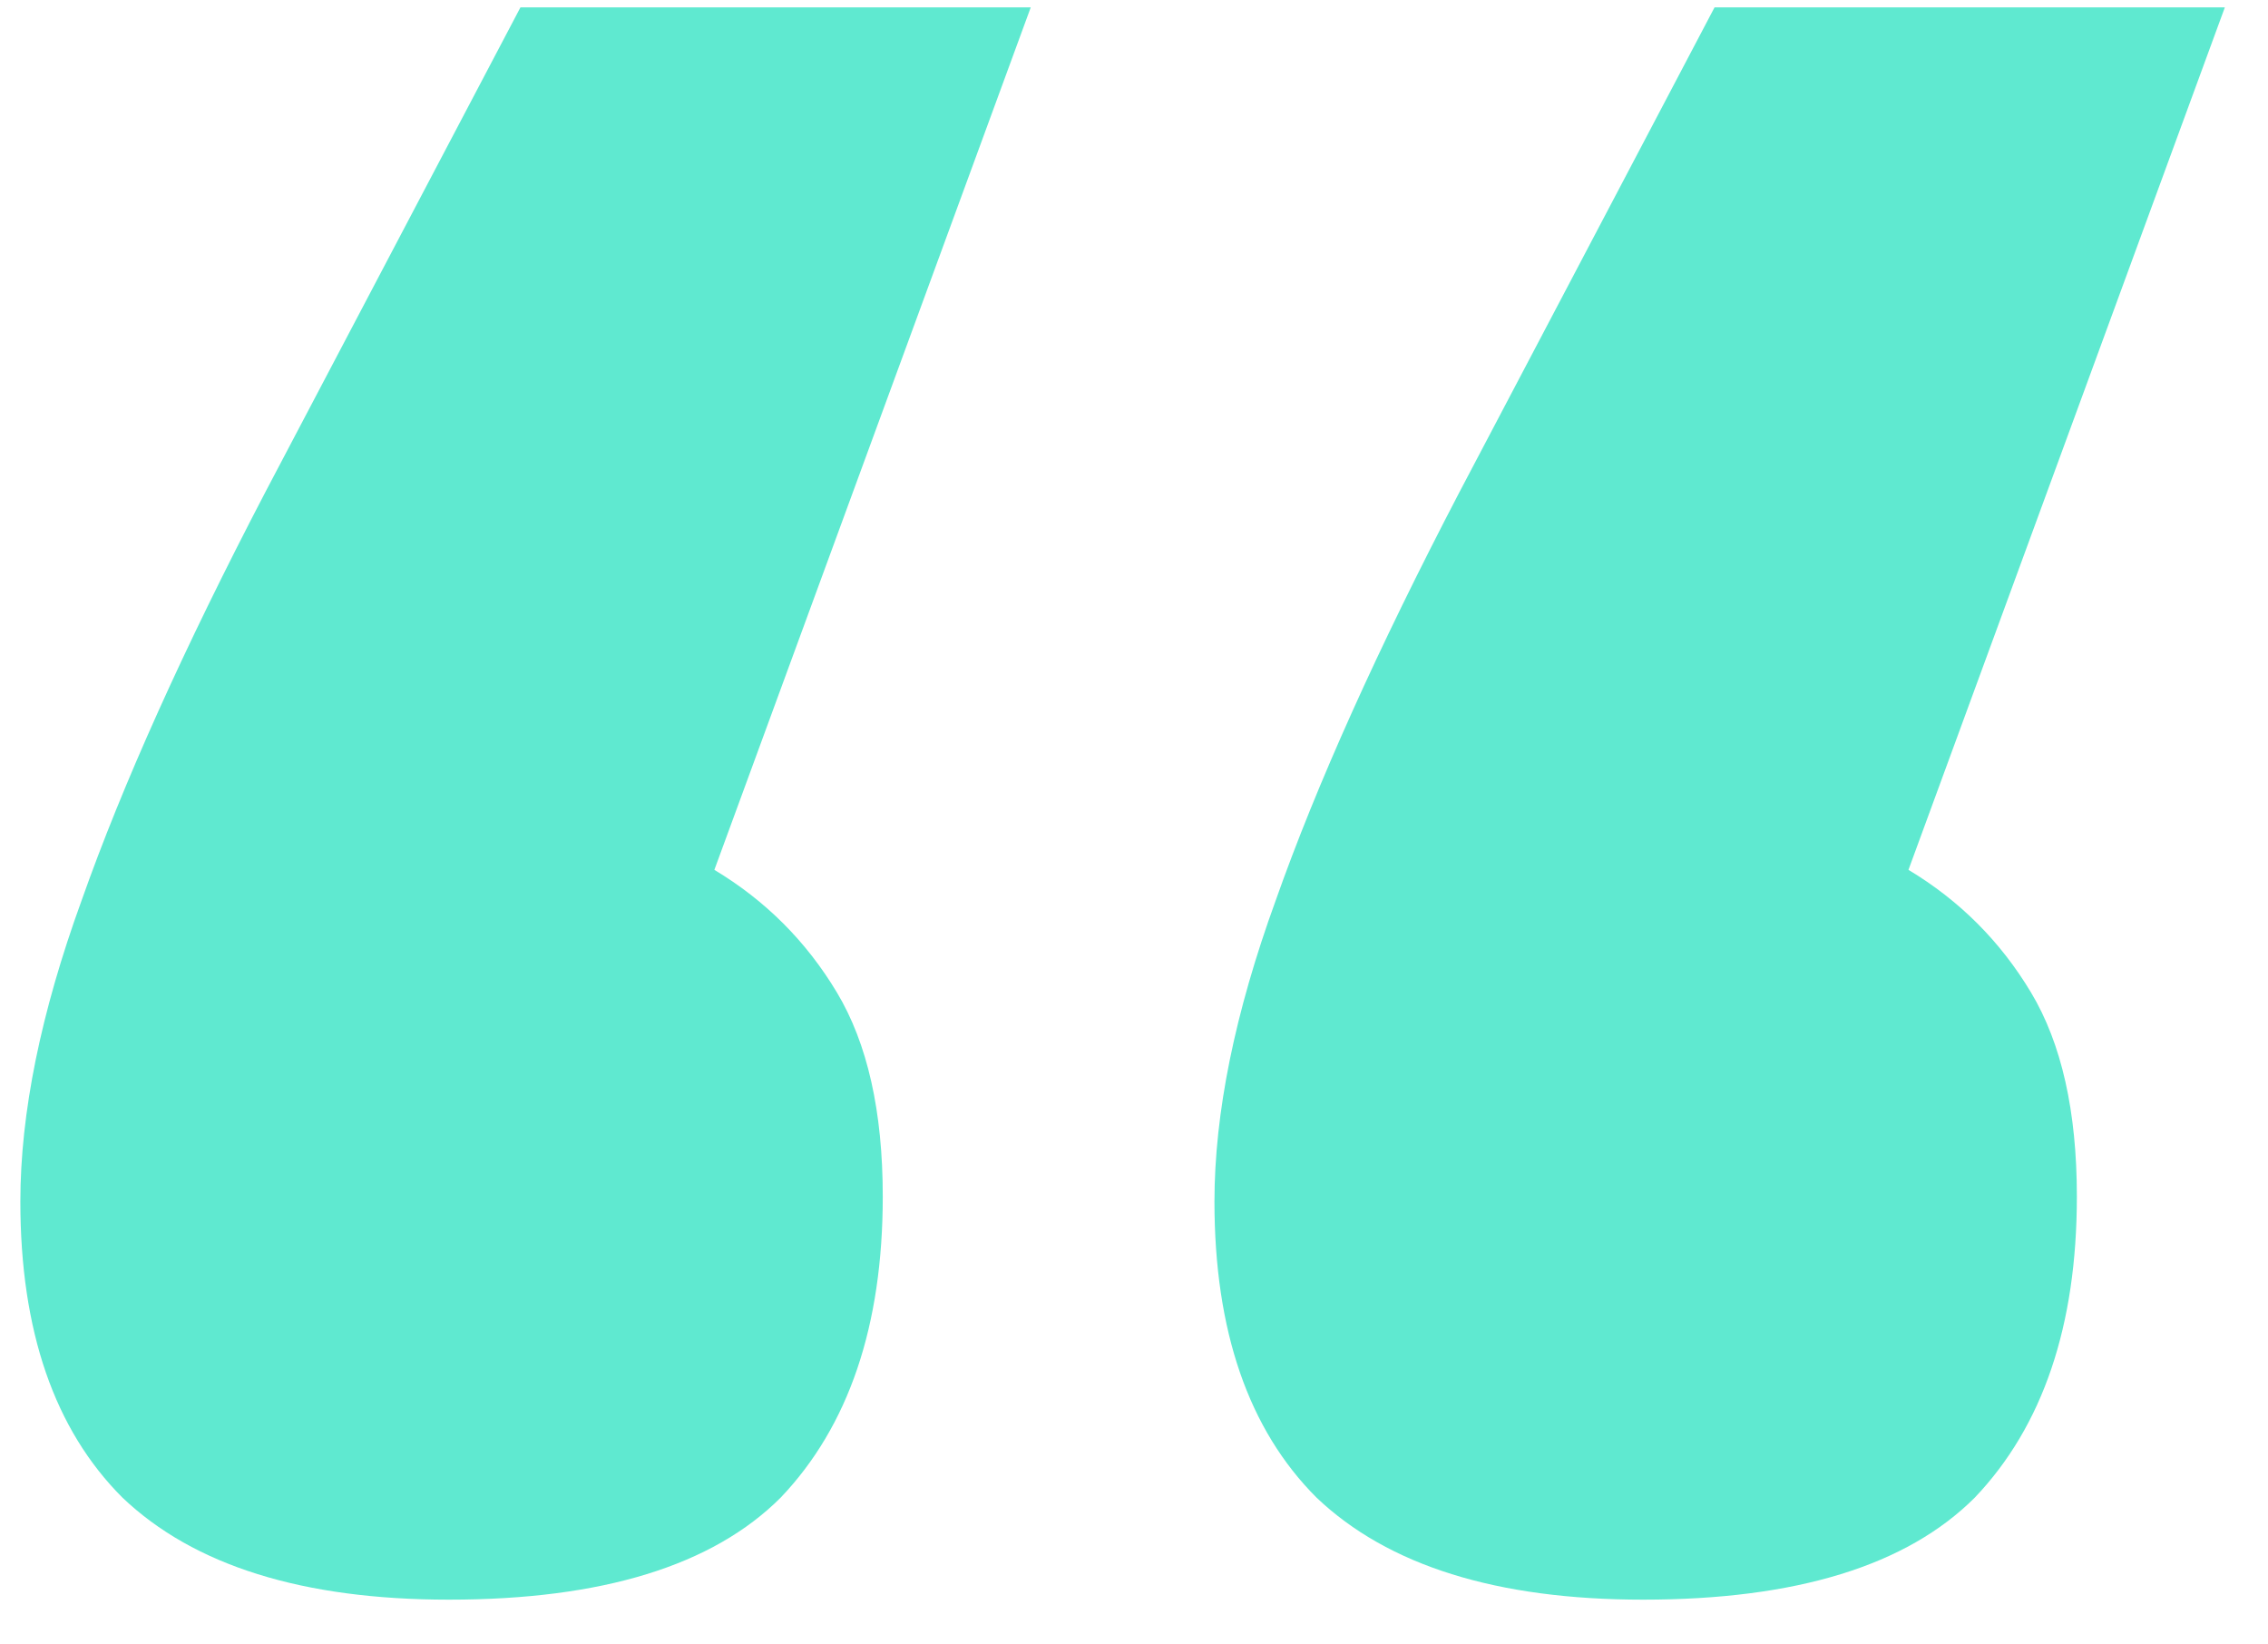 <svg fill="none" height="29" viewBox="0 0 40 29" width="40" xmlns="http://www.w3.org/2000/svg"><path d="m9.179.13h9l-5.58 15.21c.9.54 1.62 1.26 2.16 2.16s.81 2.1.81 3.6c0 2.28-.6 4.05-1.8 5.31-1.2 1.2-3.15 1.8-5.85 1.8-2.58 0-4.5-.6-5.76-1.8-1.2-1.2-1.8-2.94-1.8-5.22 0-1.56.36-3.33 1.08-5.31.72-2.04 1.8-4.44 3.24-7.2zm21.06 0h9l-5.58 15.21c.9.54 1.62 1.26 2.16 2.16s.81 2.1.81 3.6c0 2.28-.6 4.05-1.8 5.31-1.2 1.2-3.15 1.8-5.85 1.8-2.58 0-4.5-.6-5.76-1.8-1.2-1.2-1.8-2.94-1.8-5.22 0-1.56.36-3.33 1.08-5.31.72-2.04 1.8-4.44 3.24-7.2z" fill="#5fe9d0"/></svg>